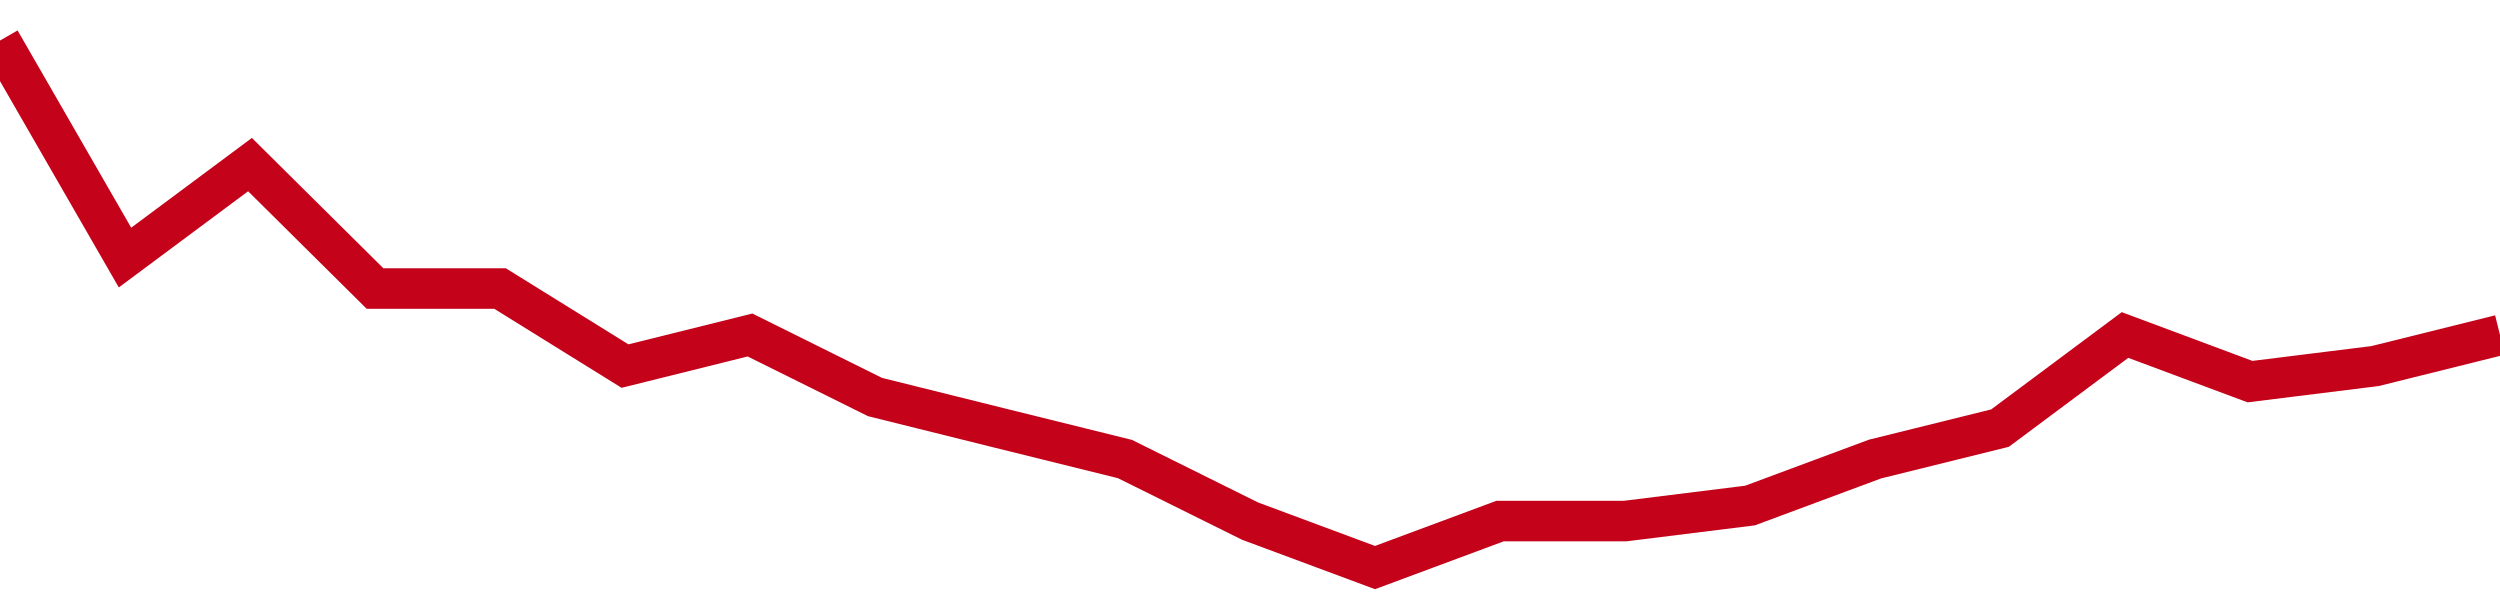 <!-- Generated with https://github.com/jxxe/sparkline/ --><svg viewBox="0 0 185 45" class="sparkline" xmlns="http://www.w3.org/2000/svg"><path class="sparkline--fill" d="M 0 3 L 0 3 L 9.25 19.06 L 18.5 12.18 L 27.75 21.35 L 37 21.35 L 46.25 27.09 L 55.5 24.79 L 64.75 29.38 L 74 31.68 L 83.25 33.97 L 92.5 38.56 L 101.75 42 L 111 38.56 L 120.25 38.56 L 129.5 37.41 L 138.75 33.97 L 148 31.68 L 157.25 24.79 L 166.5 28.24 L 175.75 27.09 L 185 24.79 V 45 L 0 45 Z" stroke="none" fill="none" ></path><path class="sparkline--line" d="M 0 3 L 0 3 L 9.25 19.06 L 18.5 12.18 L 27.75 21.35 L 37 21.35 L 46.25 27.09 L 55.5 24.79 L 64.75 29.38 L 74 31.68 L 83.25 33.97 L 92.5 38.56 L 101.75 42 L 111 38.56 L 120.25 38.56 L 129.5 37.41 L 138.75 33.97 L 148 31.68 L 157.25 24.79 L 166.5 28.24 L 175.75 27.09 L 185 24.79" fill="none" stroke-width="3" stroke="#C4021A" ></path></svg>